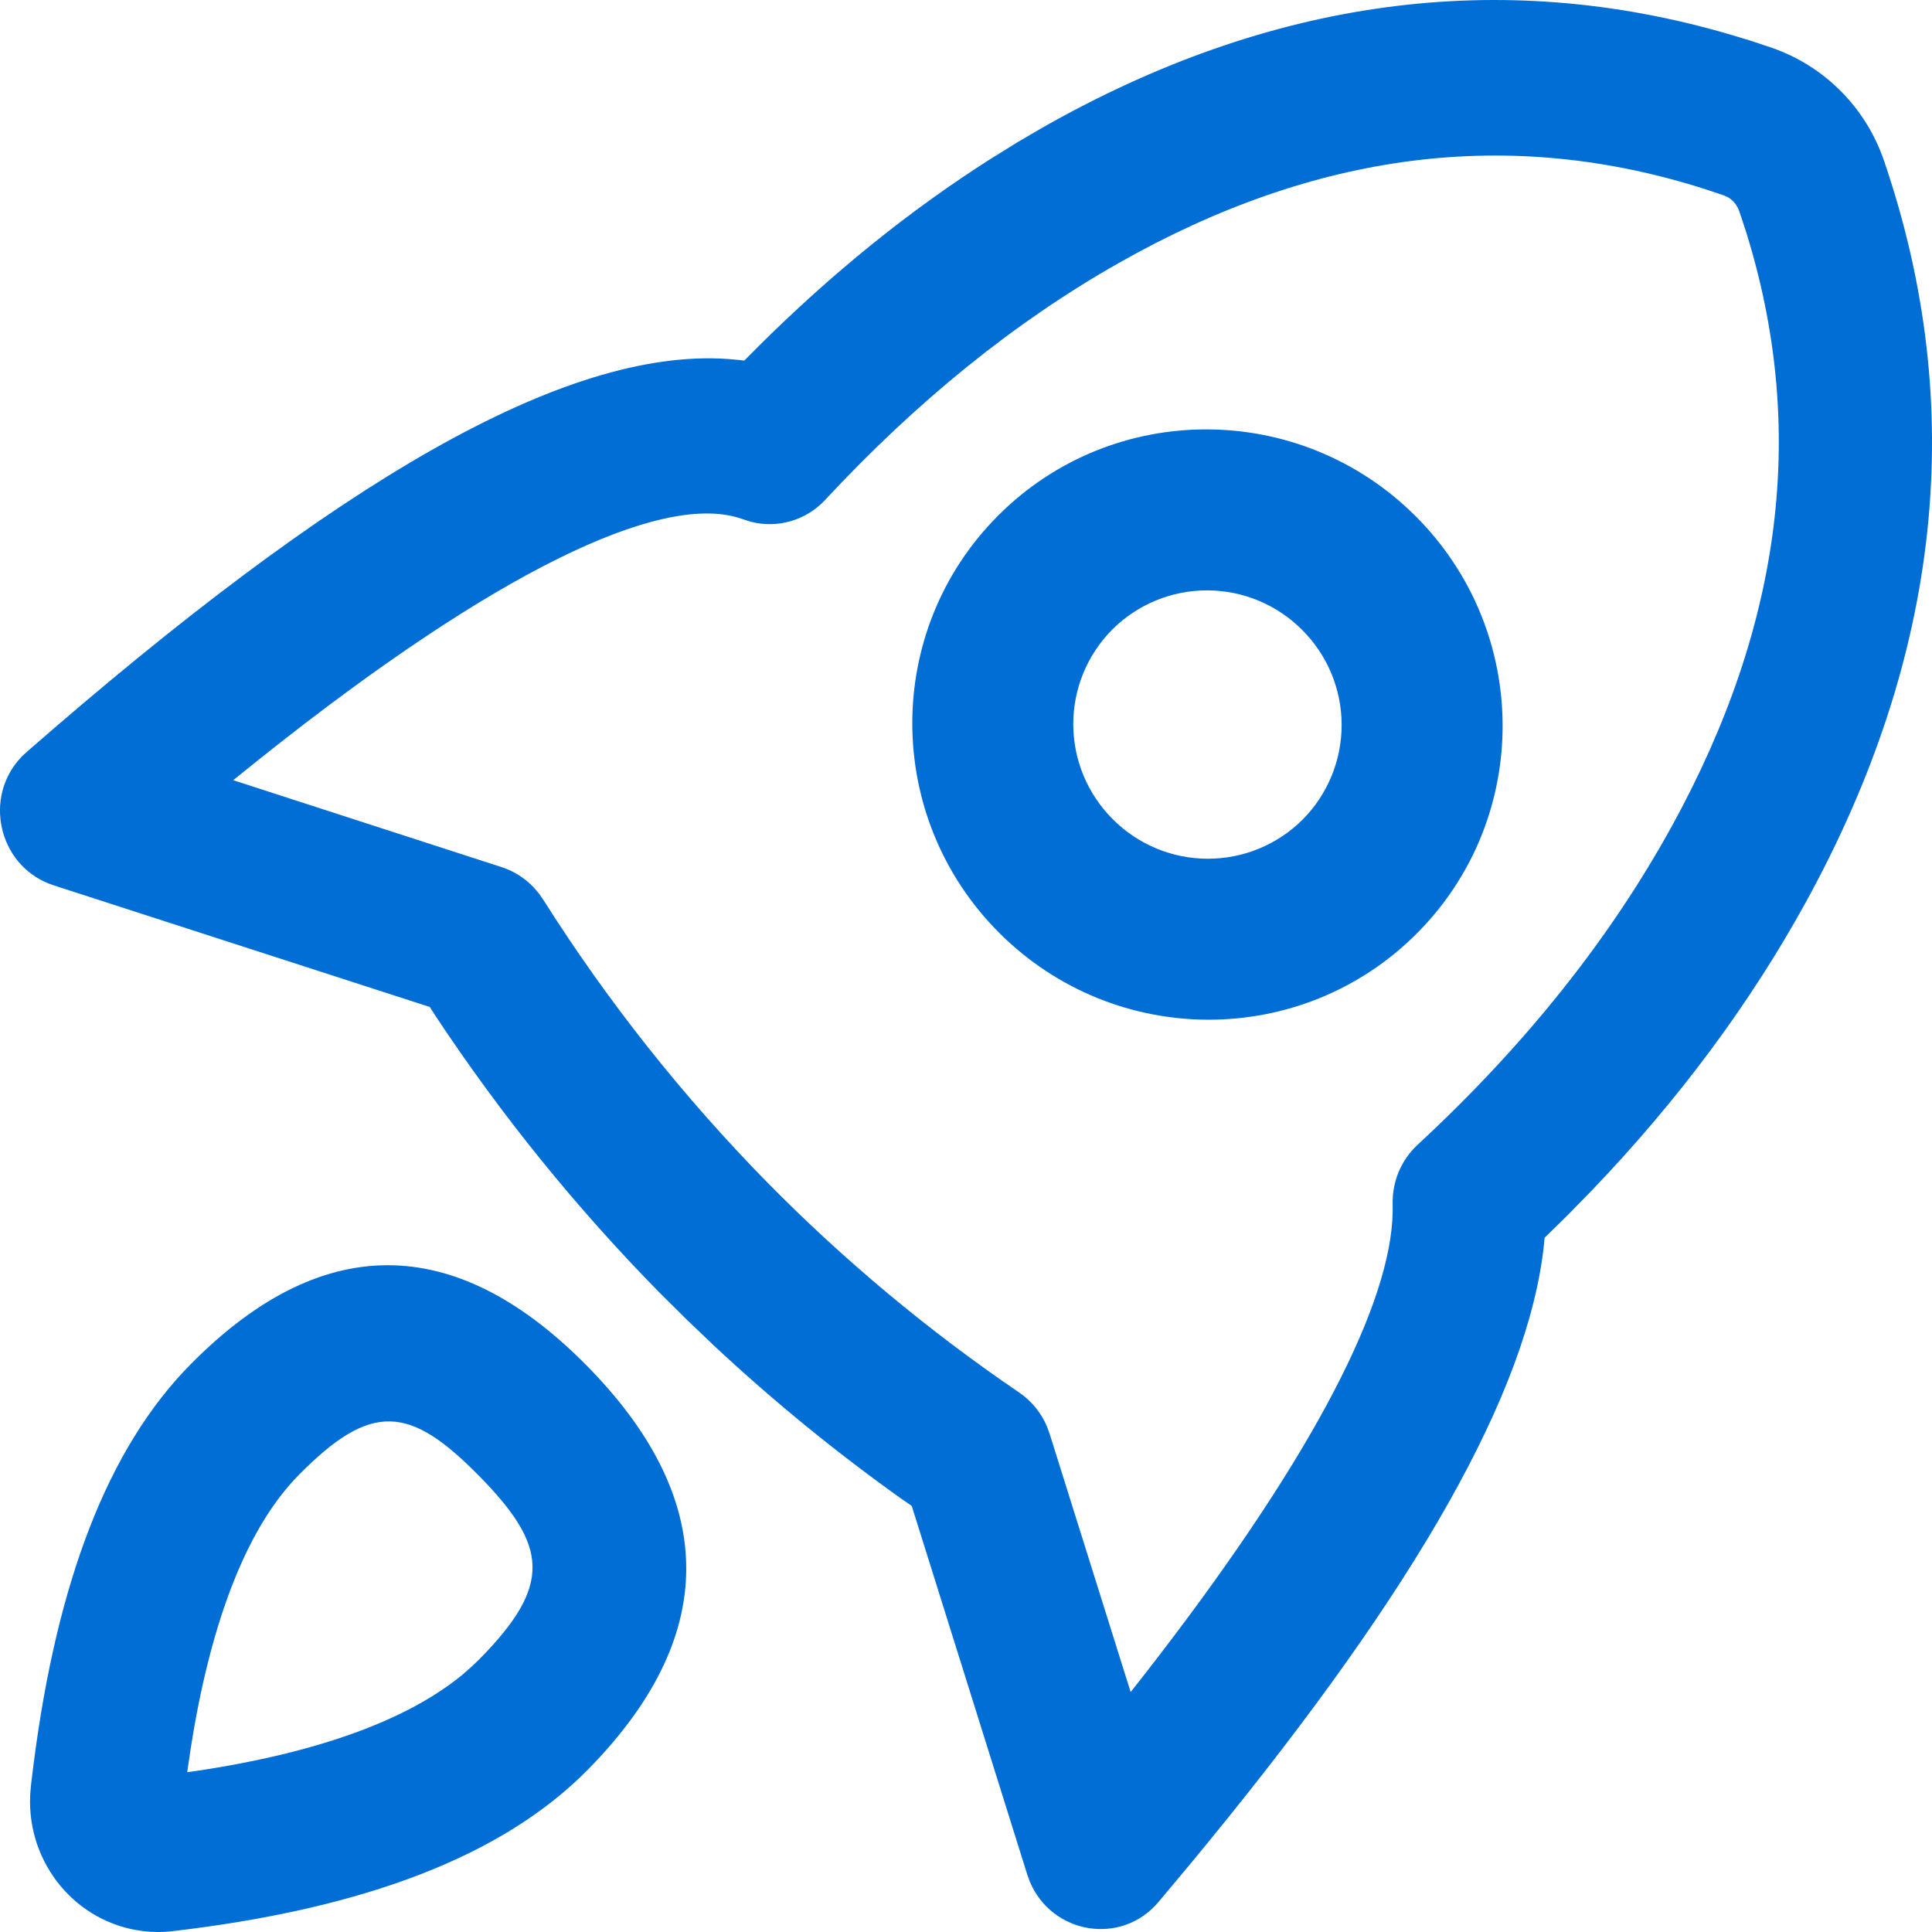 <?xml version="1.0" encoding="UTF-8"?>
<svg width="40px" height="40px" viewBox="0 0 40 40" version="1.1" xmlns="http://www.w3.org/2000/svg" xmlns:xlink="http://www.w3.org/1999/xlink">
    <!-- Generator: Sketch 63.1 (92452) - https://sketch.com -->
    <title>编组</title>
    <desc>Created with Sketch.</desc>
    <g id="页面-1" stroke="none" stroke-width="1" fill="none" fill-rule="evenodd">
        <g id="04-服务支持" transform="translate(-1472, -803)" fill="#016ED5" fill-rule="nonzero">
            <g id="服务理念-备份" transform="translate(0, 551)">
                <g id="4" transform="translate(1324, 177)">
                    <g id="编组" transform="translate(148, 75)">
                        <path d="M12.155,28.281 C14.737,30.905 15.036,33.727 12.174,36.636 C10.4,38.437 7.529,39.519 3.578,39.982 C3.374,40.007 3.167,40.006 2.961,39.981 C1.572,39.812 0.558,38.578 0.625,37.168 L0.639,36.983 L0.696,36.517 C1.18,32.75 2.229,29.992 3.932,28.261 C6.795,25.353 9.571,25.658 12.155,28.281 L12.155,28.281 Z M9.917,30.555 C8.484,29.099 7.689,29.011 6.18,30.544 C5.205,31.535 4.468,33.261 4.027,35.727 L3.957,36.144 L3.876,36.691 L4.006,36.674 C6.601,36.291 8.459,35.6 9.591,34.659 L9.772,34.499 L9.926,34.351 C11.436,32.818 11.35,32.012 9.917,30.555 L9.917,30.555 Z M36.695,0.993 C37.784,1.375 38.636,2.237 39.007,3.33 C40.748,8.416 40.195,13.57 37.388,18.679 C36.231,20.783 34.751,22.775 32.95,24.654 L32.451,25.164 L31.979,25.627 L31.966,25.77 C31.638,28.83 29.317,32.877 25.04,38.109 L24.669,38.561 L23.986,39.378 C23.212,40.296 21.772,40.04 21.321,38.956 L21.268,38.81 L18.877,31.179 L18.66,31.029 C17.317,30.072 16.037,29.028 14.829,27.904 L14.235,27.338 L13.652,26.76 C11.933,25.01 10.385,23.099 9.03,21.053 L8.898,20.848 L1.111,18.33 C0.016,17.974 -0.338,16.62 0.358,15.769 L0.45,15.664 L0.55,15.571 C6.955,9.975 11.68,7.201 15.065,7.432 L15.282,7.451 L15.409,7.466 L15.695,7.178 C17.23,5.651 18.838,4.352 20.519,3.284 L21.081,2.936 L21.598,2.634 C26.289,-0.026 31.051,-0.68 35.811,0.712 L36.258,0.847 L36.695,0.993 L36.695,0.993 Z M35.972,4.286 C35.927,4.204 35.861,4.135 35.78,4.086 L35.7,4.049 L35.3,3.915 C31.266,2.627 27.25,3.126 23.154,5.45 C21.021,6.66 18.998,8.291 17.084,10.35 C16.691,10.774 16.098,10.947 15.539,10.801 L15.274,10.715 C13.629,10.232 10.255,11.83 5.437,15.664 L4.828,16.153 L10.386,17.953 C10.638,18.034 10.864,18.178 11.046,18.369 L11.15,18.489 L11.242,18.619 C12.579,20.734 14.137,22.7 15.89,24.485 C17.481,26.1 19.226,27.555 21.1,28.83 C21.357,29.004 21.557,29.251 21.678,29.538 L21.731,29.684 L23.409,35.032 L23.731,34.622 C27.007,30.41 28.695,27.238 28.826,25.273 L28.834,25.093 L28.834,24.938 C28.819,24.472 29.006,24.022 29.347,23.704 C31.578,21.638 33.332,19.437 34.617,17.099 C36.918,12.91 37.416,8.839 36.145,4.782 L36.011,4.376 L35.972,4.287 L35.972,4.286 Z M29.311,10.689 C31.702,13.081 31.711,16.95 29.329,19.331 C26.948,21.713 23.079,21.704 20.687,19.313 C18.296,16.921 18.287,13.052 20.669,10.671 C23.05,8.289 26.919,8.298 29.311,10.689 L29.311,10.689 Z M26.959,13.041 C26.439,12.519 25.733,12.224 24.996,12.223 C24.26,12.221 23.552,12.512 23.03,13.032 C22.51,13.554 22.219,14.261 22.221,14.998 C22.222,15.735 22.517,16.441 23.039,16.961 C23.559,17.483 24.265,17.778 25.002,17.779 C25.739,17.781 26.446,17.49 26.968,16.97 C27.488,16.448 27.779,15.74 27.777,15.004 C27.776,14.267 27.481,13.561 26.959,13.041 L26.959,13.041 Z" id="形状"></path>
                    </g>
                </g>
            </g>
        </g>
    </g>
</svg>